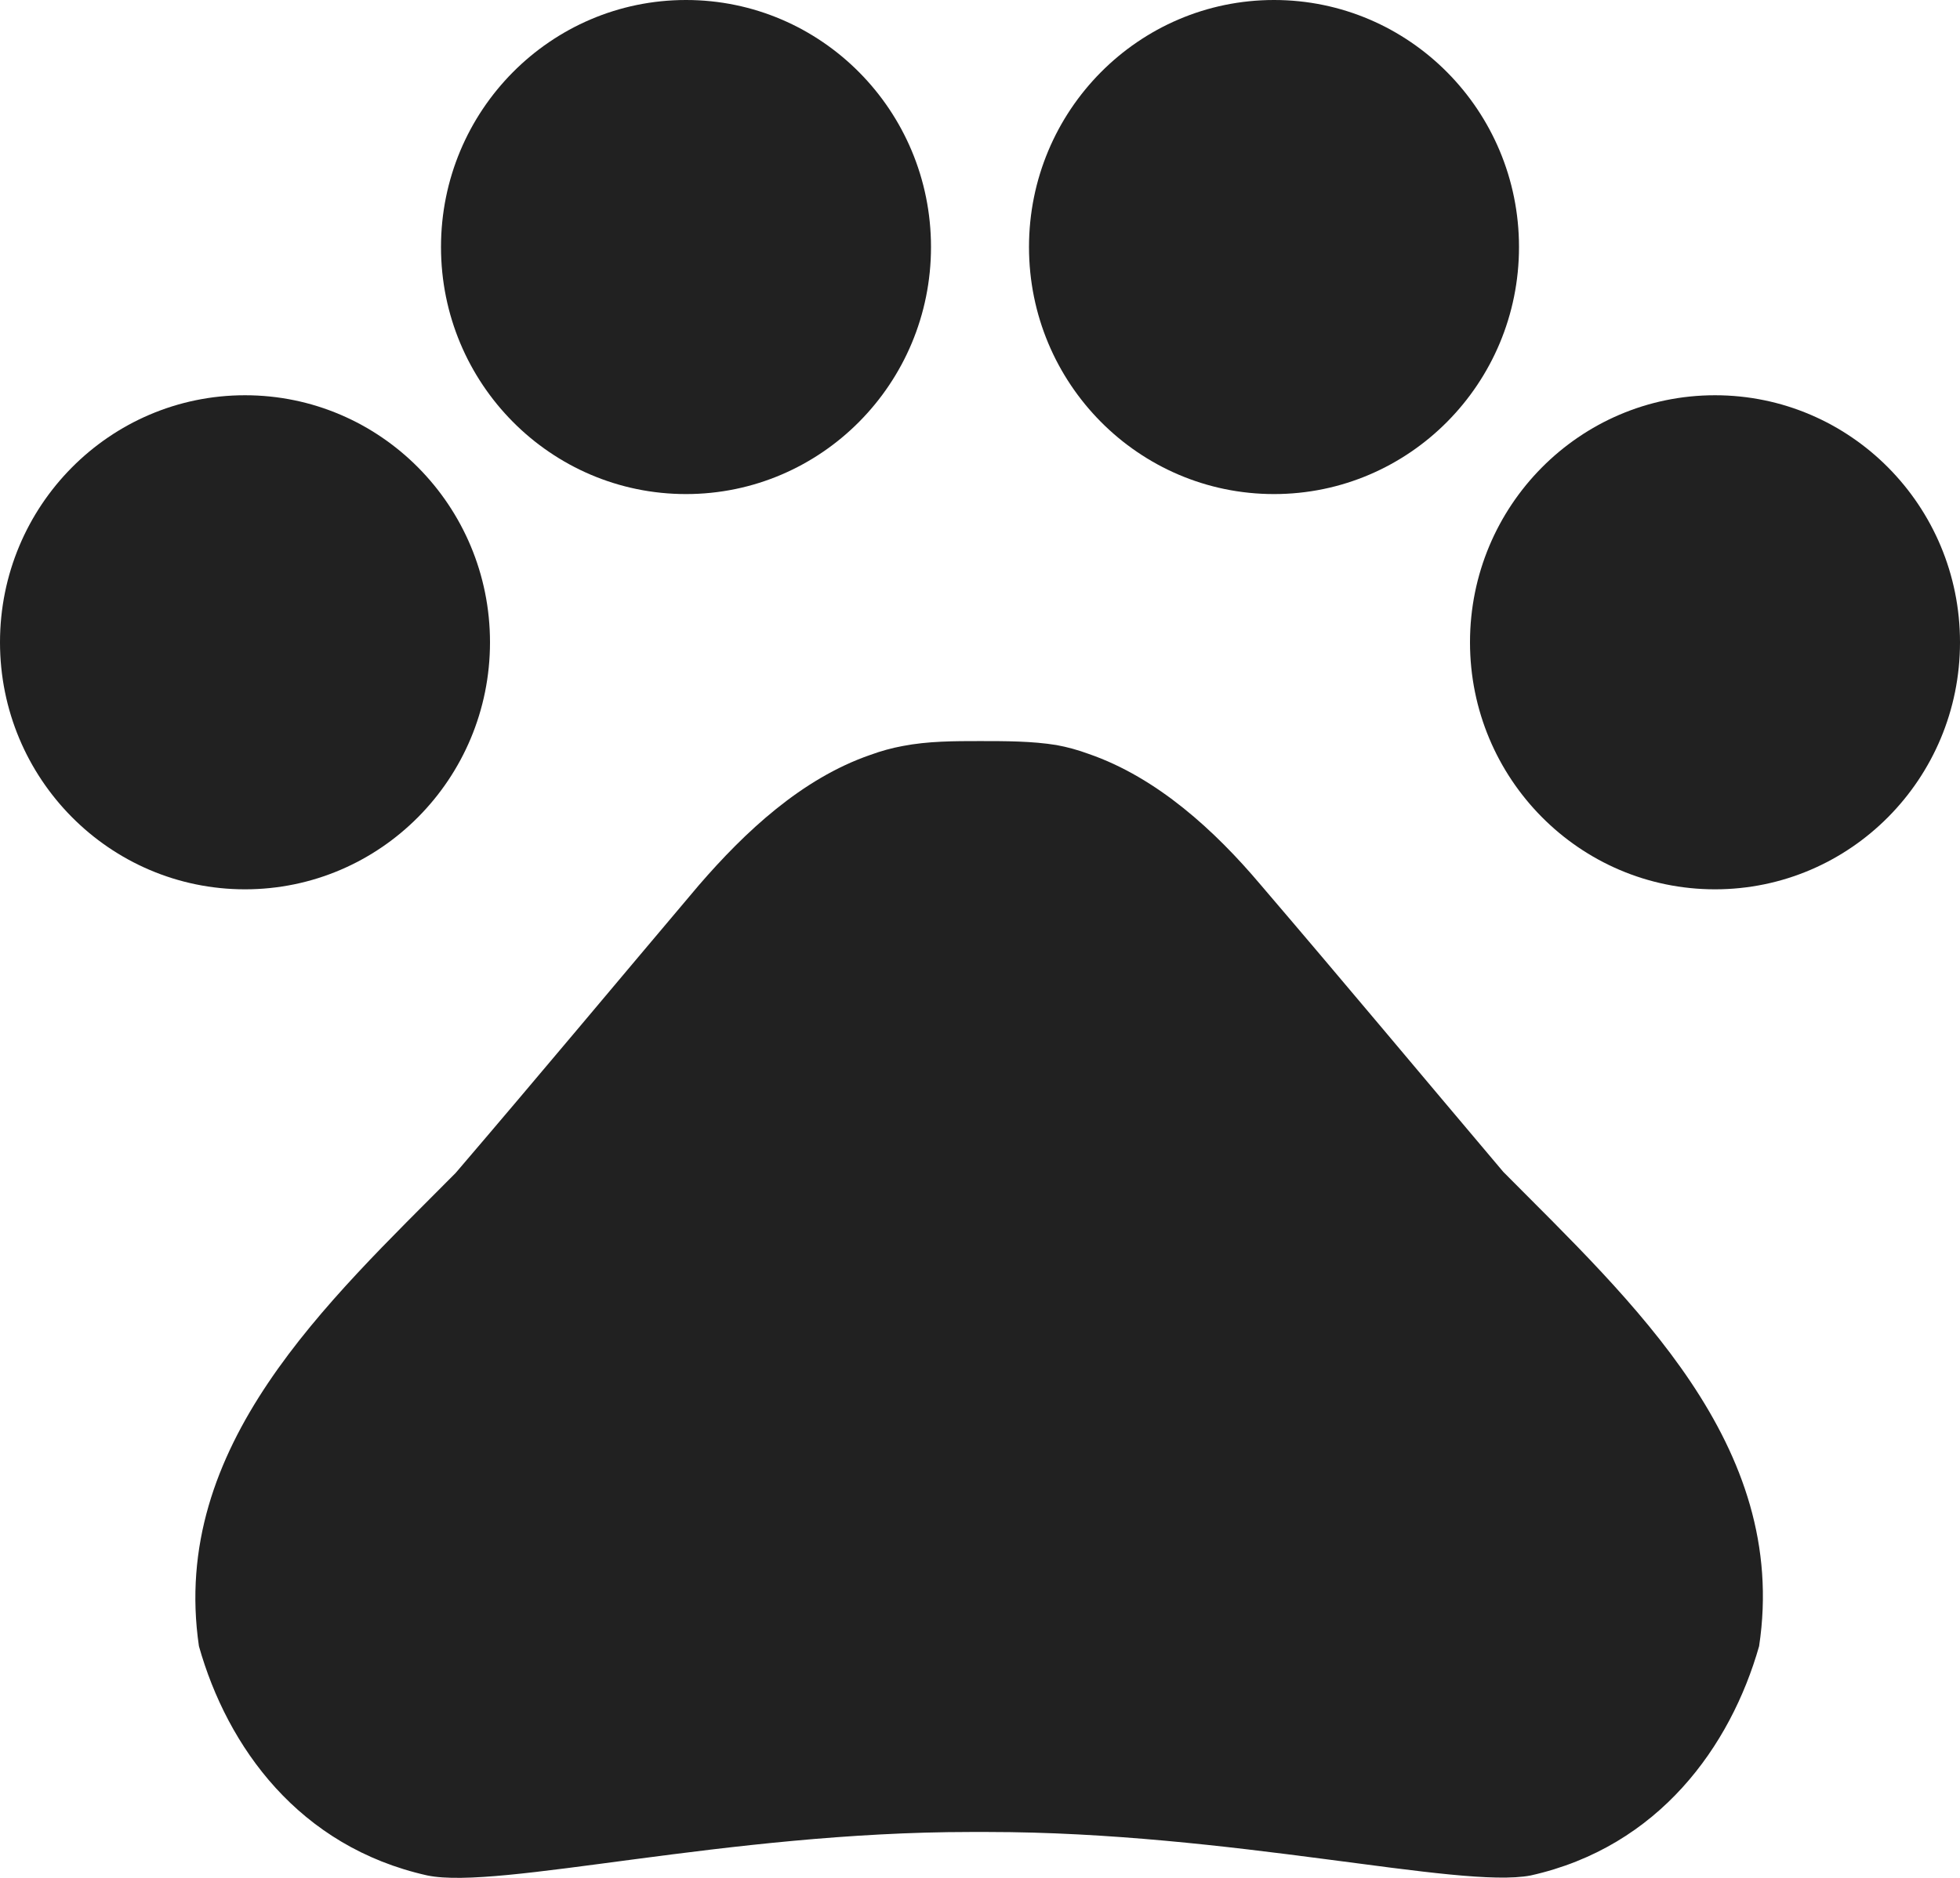 <svg width="72" height="69" viewBox="0 0 72 69" fill="none" xmlns="http://www.w3.org/2000/svg">
<path d="M9 32.677C13.971 32.677 18 28.613 18 23.6C18 18.587 13.971 14.523 9 14.523C4.029 14.523 0 18.587 0 23.6C0 28.613 4.029 32.677 9 32.677Z" fill="#212121"/>
<path d="M25.2 18.154C30.171 18.154 34.2 14.09 34.2 9.077C34.2 4.064 30.171 0 25.2 0C20.229 0 16.2 4.064 16.2 9.077C16.2 14.09 20.229 18.154 25.2 18.154Z" fill="#212121"/>
<path d="M46.8 18.154C51.771 18.154 55.8 14.09 55.8 9.077C55.8 4.064 51.771 0 46.8 0C41.829 0 37.8 4.064 37.8 9.077C37.8 14.09 41.829 18.154 46.8 18.154Z" fill="#212121"/>
<path d="M63 32.677C67.971 32.677 72 28.613 72 23.6C72 18.587 67.971 14.523 63 14.523C58.029 14.523 54 18.587 54 23.6C54 28.613 58.029 32.677 63 32.677Z" fill="#212121"/>
<path d="M55.224 43.06C52.092 39.357 49.464 36.198 46.296 32.495C44.64 30.535 42.516 28.574 39.996 27.703C39.6 27.557 39.204 27.448 38.808 27.376C37.908 27.23 36.936 27.23 36 27.23C35.064 27.23 34.092 27.23 33.156 27.412C32.76 27.485 32.364 27.594 31.968 27.739C29.448 28.61 27.36 30.571 25.668 32.531C22.536 36.235 19.908 39.394 16.74 43.097C12.024 47.853 6.228 53.118 7.308 60.488C8.352 64.191 10.98 67.858 15.696 68.911C18.324 69.456 26.712 67.314 35.64 67.314H36.288C45.216 67.314 53.604 69.42 56.232 68.911C60.948 67.858 63.576 64.155 64.62 60.488C65.736 53.081 59.94 47.817 55.224 43.06Z" fill="#212121"/>
</svg>
